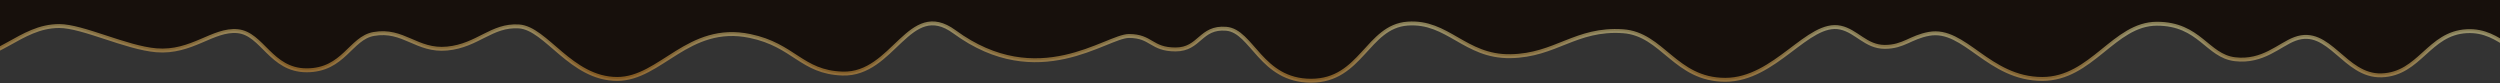 <svg width="1920" height="64" viewBox="0 0 1920 64" fill="none" preserveAspectRatio="none" xmlns="http://www.w3.org/2000/svg">
<rect x="0" y="0" width="1920" height="64" fill="#333333" stroke="none"/>
<g clip-path="url(#clip0_1531_57619)">
<path d="M867.072 27.638C849.645 27.638 797.5 71.625 733 24.417C698 -1.2 686.481 57.816 647 56.5C615.454 55.448 609.932 34.693 576 27.638C528.411 17.744 507.5 60.625 474 60.625C438.5 60.625 419.5 21.599 398.5 20.292C377.5 18.984 367 35 343.5 37.292C320 39.583 310 22 287 26.096C269.099 29.284 264.004 54 235.5 54C208 54 201.5 25.792 182.5 23.958C163.5 22.125 147.306 40.924 120 38.625C96.75 36.667 63.5 20 45.5 20C14.959 20 -1 48 -40 48V0H1960V48C1931 48 1921.91 22.566 1894.5 23.958C1865.17 25.449 1858.36 56.933 1829 57.875C1800.45 58.791 1788.99 20.099 1762.5 29.917C1750.44 34.386 1738 48 1716.5 45.5C1695 43 1689.5 18.222 1656.5 18.222C1623.5 18.222 1606.5 60.625 1568.5 60.625C1527 60.625 1509 21 1481.5 26C1467.19 28.601 1462 36 1447.5 36C1433 36 1425.89 23.912 1413.5 21.222C1388.57 15.809 1363.5 61.292 1325 61.292C1286.5 61.292 1276.93 26.084 1246.5 24C1210 21.5 1195 42.591 1160 43.157C1125 43.722 1112 15.848 1081 18.133C1050 20.418 1045.5 62 1006.92 62C968.331 62 961.782 23.759 941.743 22.096C921.704 20.433 921.579 37.984 902.789 37.984C884 37.984 884.5 27.638 867.072 27.638Z" fill="#17100C"/>
<path d="M1960 48C1931 48 1921.91 22.565 1894.5 23.958C1865.17 25.449 1858.36 56.933 1829 57.875C1800.45 58.791 1788.99 20.098 1762.5 29.916C1750.44 34.385 1738 48 1716.5 45.5C1695 43 1689.5 18.221 1656.5 18.221C1623.5 18.221 1606.5 60.625 1568.5 60.625C1527 60.625 1509 21 1481.5 26C1467.19 28.601 1462 36 1447.5 36C1433 36 1425.89 23.912 1413.5 21.221C1388.57 15.809 1363.5 61.291 1325 61.291C1286.5 61.291 1276.93 26.084 1246.5 24C1210 21.5 1195 42.59 1160 43.156C1125 43.722 1112 15.848 1081 18.133C1050 20.418 1045.5 62 1006.92 62C968.331 62 961.782 23.759 941.743 22.096C921.704 20.433 921.579 37.983 902.789 37.983C884 37.983 884.5 27.638 867.072 27.638C849.645 27.638 797.5 71.625 733 24.416C698 -1.201 686.481 57.816 647 56.5C615.454 55.448 609.932 34.693 576 27.638C528.411 17.744 507.5 60.625 474 60.625C438.5 60.625 419.5 21.599 398.5 20.291C377.5 18.983 367 35 343.5 37.291C320 39.583 310 22 287 26.096C269.099 29.284 264.004 54 235.5 54C208 54 201.5 25.791 182.5 23.958C163.5 22.125 147.306 40.924 120 38.625C96.75 36.667 63.5 20 45.5 20C14.959 20 -1 48 -40 48" stroke="url(#paint0_linear_1531_57619)" stroke-opacity="0.5" stroke-width="3" stroke-linecap="round"/>
</g>
<defs>
<linearGradient id="paint0_linear_1531_57619" x1="1104.67" y1="17.964" x2="1103.75" y2="93.908" gradientUnits="userSpaceOnUse">
<stop stop-color="#FAEDA2"/>
<stop offset="1" stop-color="#E97B00"/>
</linearGradient>
<clipPath id="clip0_1531_57619">
<rect width="1920" height="64" fill="white"/>
</clipPath>
</defs>
</svg>
